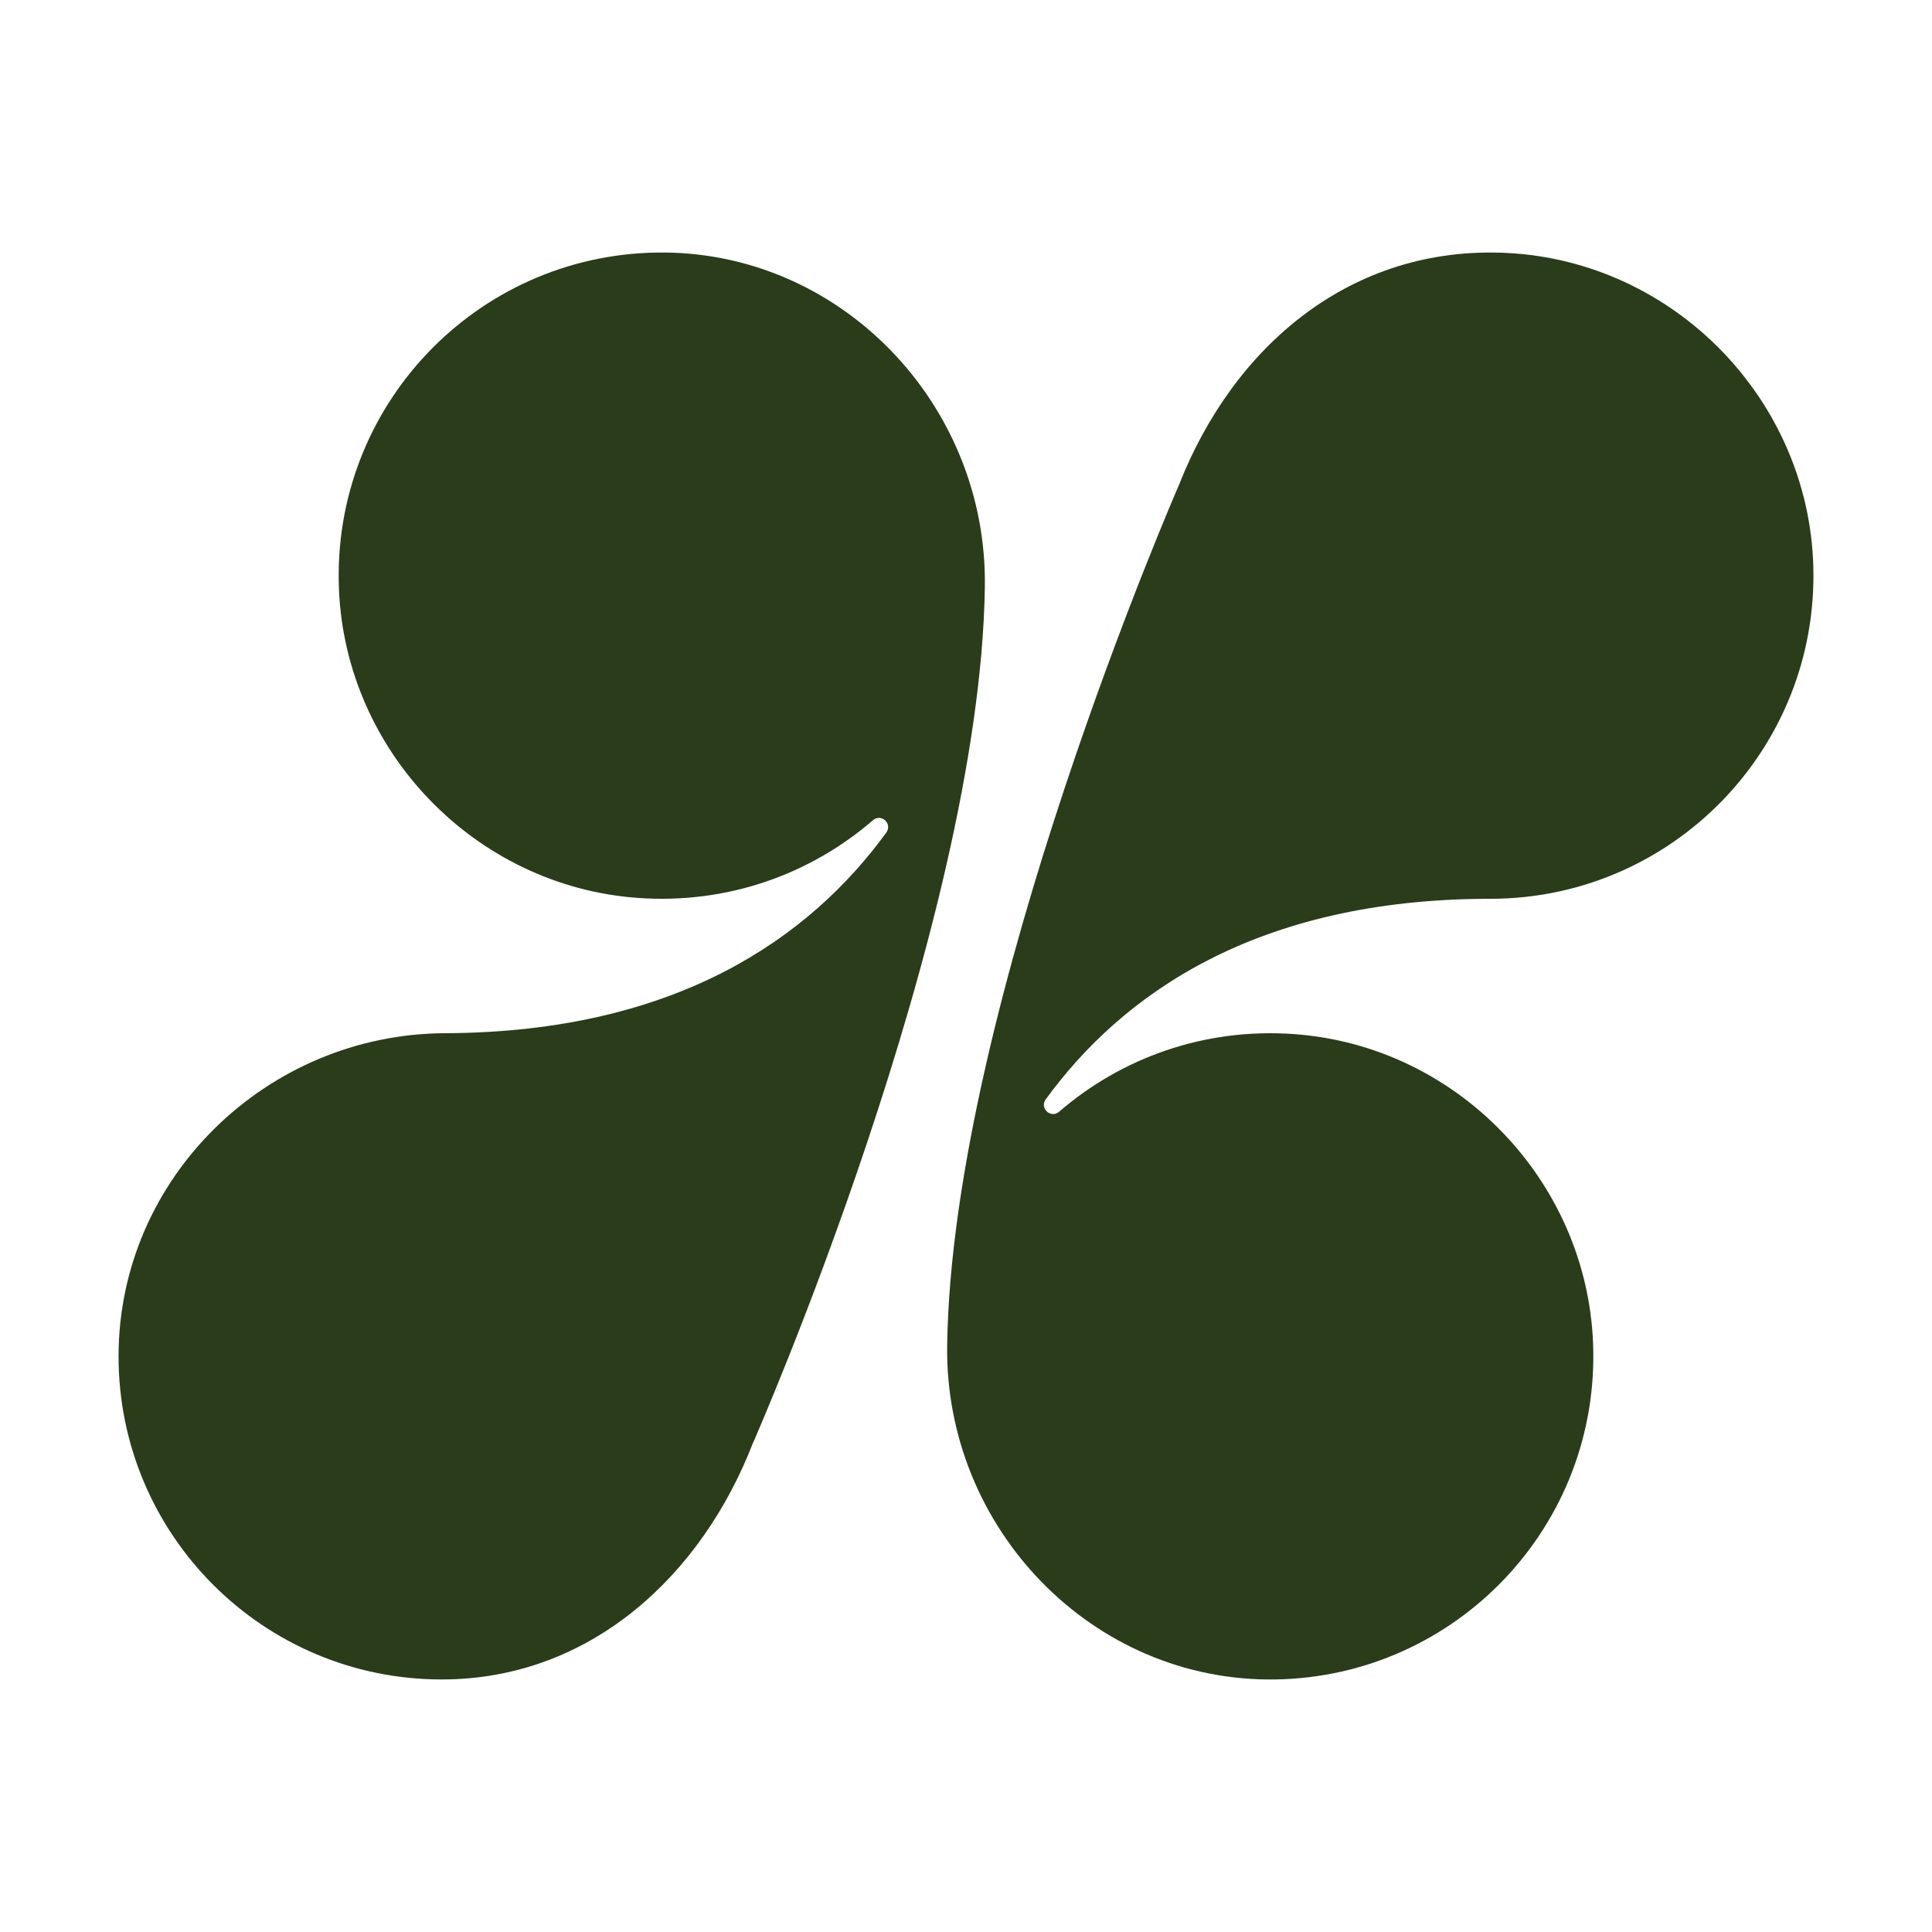 <svg xmlns="http://www.w3.org/2000/svg" id="Layer_1" viewBox="0 0 1080 1080"><defs><style>      .st0 {        fill: #2a3c1a;      }    </style></defs><path class="st0" d="M366.9,141.19c-100.79,1.67-181.5,85.89-177.43,187.99,3.62,90.93,76.17,166.13,166.93,172.75,50.38,3.67,96.76-13.33,131.56-43.4,4.66-4.03,11.1,1.94,7.47,6.92-42.22,57.99-116.43,111.59-246.58,112.12-99.63.4-182.45,80.77-182.57,180.41-.12,99.86,80.79,180.85,180.63,180.85,83.05,0,145.42-58.12,174.07-132.41,0,0,.03.03.03.03,0,0,126.78-287.98,129.53-478.45,1.47-102.34-81.3-188.51-183.63-186.82Z"></path><path class="st0" d="M842.45,141.41c-87.12-4.39-152.91,52.01-183.42,129.73,0,0-126.82,290.39-129.56,480.86-1.47,102.34,81.3,188.51,183.63,186.82,100.79-1.67,181.5-85.89,177.43-187.99-3.62-90.93-76.17-166.13-166.94-172.75-50.35-3.67-96.72,13.32-131.51,43.36-4.65,4.02-11.12-1.93-7.5-6.91,42.43-58.27,117.17-112.1,248.51-112.1,101.48,0,183.41-83.68,180.56-185.8-2.61-93.38-77.91-170.51-171.2-175.22Z"></path></svg>